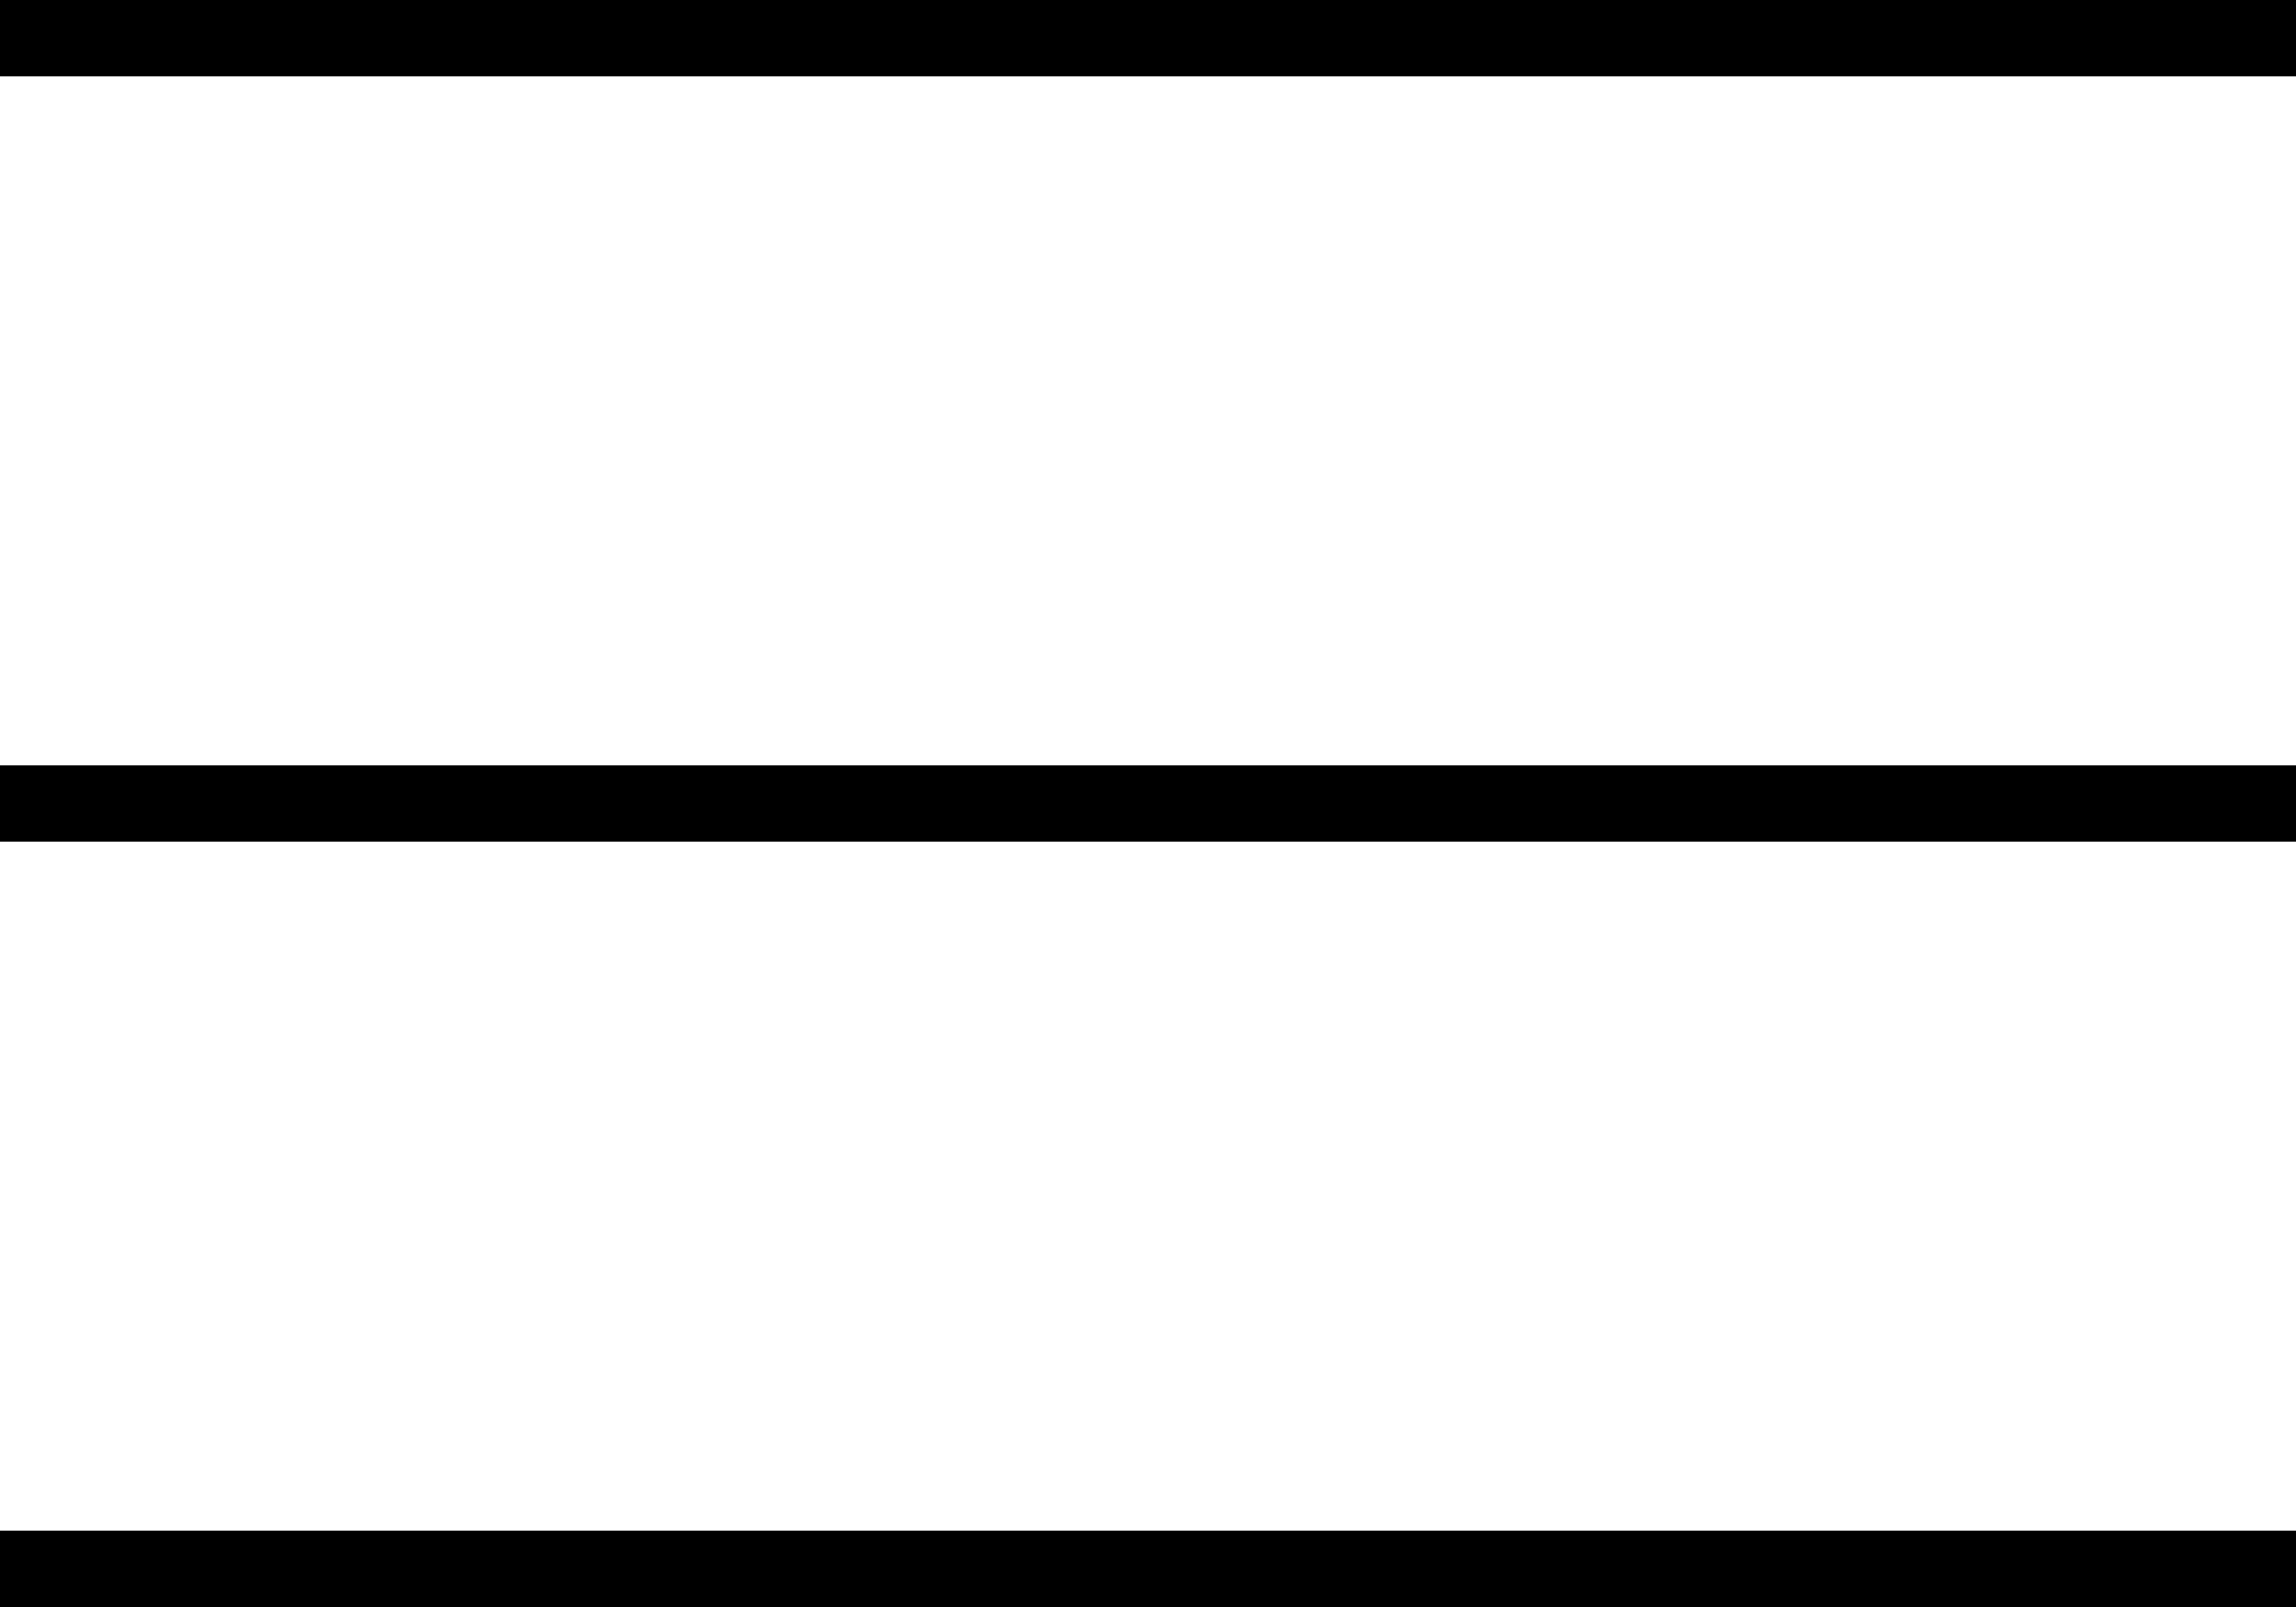<?xml version="1.0" encoding="UTF-8"?> <svg xmlns="http://www.w3.org/2000/svg" width="30" height="21" viewBox="0 0 30 21" fill="none"> <rect width="30" height="1" fill="black"></rect> <rect y="10" width="30" height="1" fill="black"></rect> <rect y="20" width="30" height="1" fill="black"></rect> </svg> 